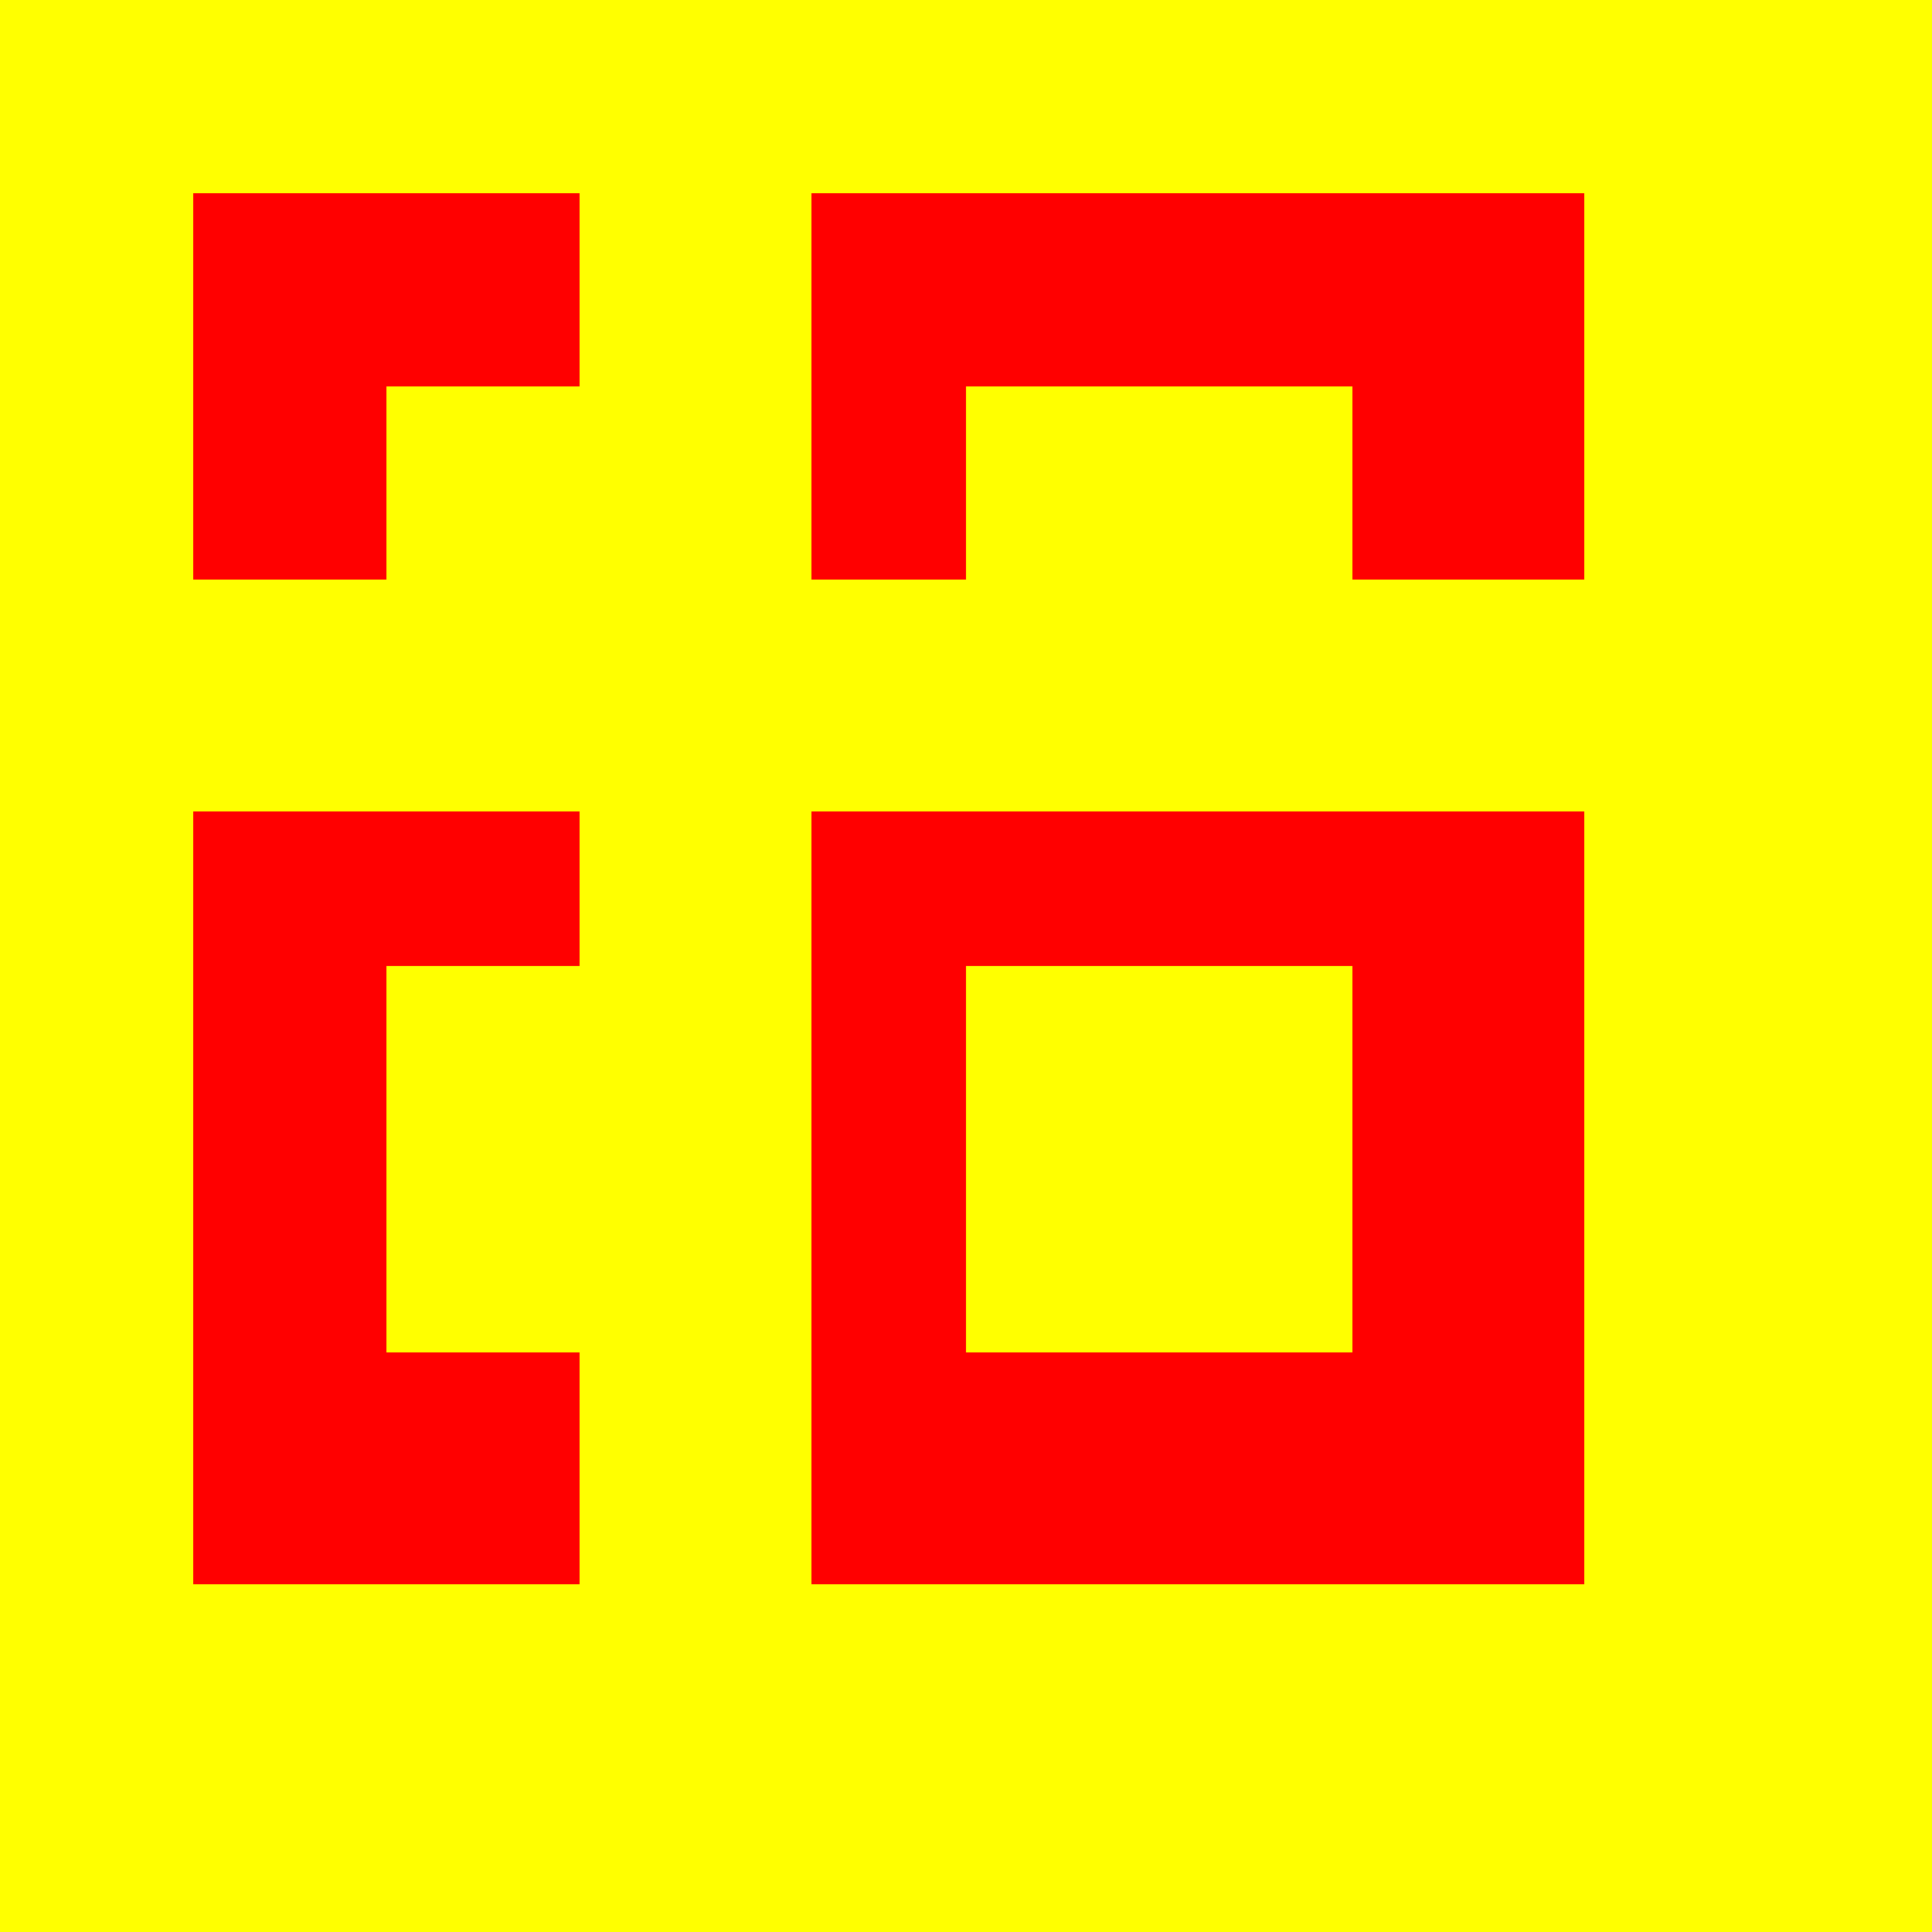 <!--

Generated by DrawGPT.
Free, open source, AI generated images in SVG, PNG, and HTML Canvas format.
https://drawgpt.ai

Created: 2023-09-25T22:14:25.854Z
Link: https://drawgpt.ai/prompt/2080/

-->
<svg xmlns="http://www.w3.org/2000/svg" xmlns:xlink="http://www.w3.org/1999/xlink" width="500" height="500"><defs/><g><rect fill="yellow" stroke="none" x="0" y="0" width="512" height="512"/><rect fill="red" stroke="none" x="50" y="50" width="100" height="100"/><rect fill="red" stroke="none" x="210" y="50" width="200" height="100"/><rect fill="red" stroke="none" x="50" y="210" width="100" height="200"/><rect fill="red" stroke="none" x="210" y="210" width="200" height="200"/><rect fill="yellow" stroke="none" x="100" y="100" width="100" height="100"/><rect fill="yellow" stroke="none" x="250" y="100" width="100" height="100"/><rect fill="yellow" stroke="none" x="100" y="250" width="100" height="100"/><rect fill="yellow" stroke="none" x="250" y="250" width="100" height="100"/></g></svg>